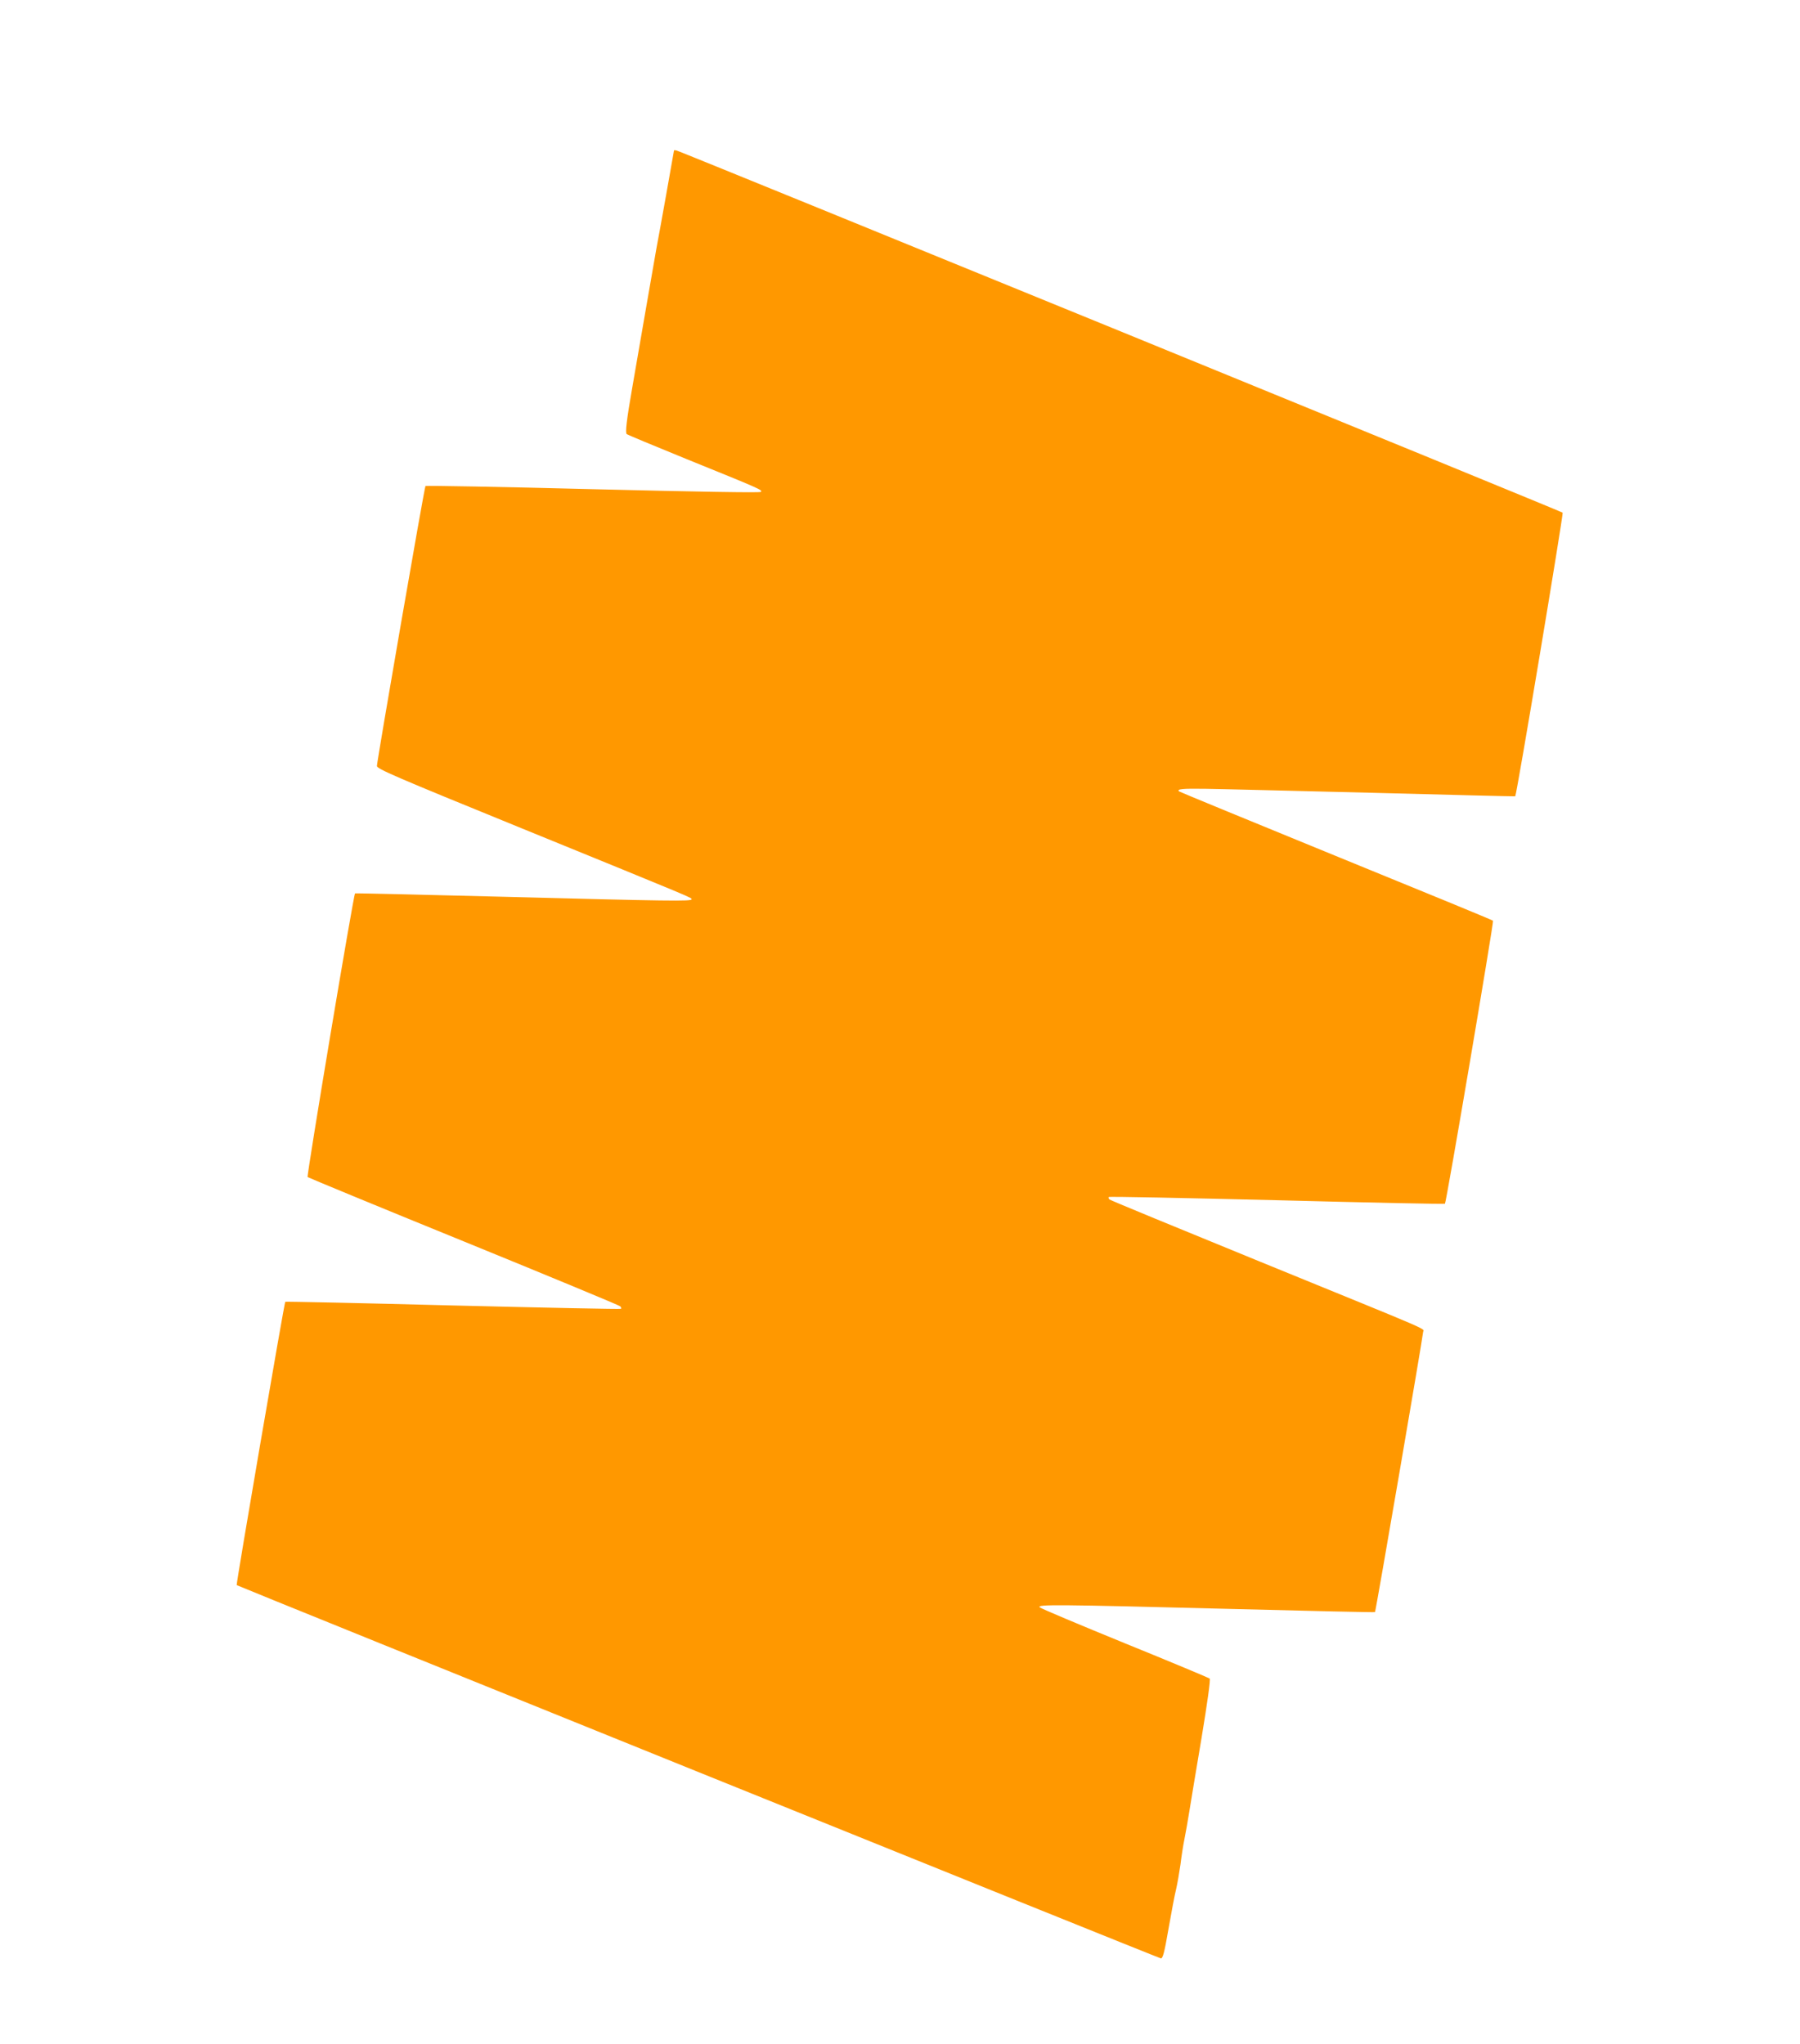 <?xml version="1.0" standalone="no"?>
<!DOCTYPE svg PUBLIC "-//W3C//DTD SVG 20010904//EN"
 "http://www.w3.org/TR/2001/REC-SVG-20010904/DTD/svg10.dtd">
<svg version="1.0" xmlns="http://www.w3.org/2000/svg"
 width="1127pt" height="1280pt" viewBox="0 0 1127 1280"
 preserveAspectRatio="xMidYMid meet">
<g transform="translate(0,1280) scale(0.1,-0.1)"
fill="#ff9800" stroke="none">
<path d="M4220 11858 c0 -4 -94 -531 -110 -613 -7 -40 -100 -573 -151 -870
-36 -205 -45 -286 -35 -293 6 -5 175 -75 376 -157 459 -186 476 -193 464 -205
-6 -6 -402 1 -1052 17 -573 15 -1045 23 -1048 20 -7 -7 -303 -1717 -304 -1753
0 -18 108 -65 903 -389 1108 -452 1067 -435 1067 -446 0 -13 -142 -11 -1175
16 -511 13 -931 23 -932 21 -10 -9 -304 -1769 -297 -1776 5 -4 445 -186 978
-403 532 -217 973 -400 979 -406 6 -6 8 -13 5 -16 -2 -3 -476 7 -1052 21 -575
15 -1048 25 -1050 23 -6 -6 -309 -1770 -304 -1774 6 -6 5771 -2335 5786 -2337
12 -2 22 33 48 184 18 103 39 215 48 250 8 35 20 104 27 153 6 50 17 122 25
160 8 39 21 115 30 170 9 55 43 263 77 463 36 218 57 366 51 372 -5 4 -243
104 -529 220 -286 117 -527 218 -535 226 -20 19 98 18 1195 -10 495 -13 902
-22 904 -20 5 5 300 1724 301 1752 0 29 111 -20 -1020 442 -514 210 -939 385
-944 390 -5 6 -7 12 -4 15 3 4 477 -6 1053 -20 575 -15 1049 -25 1052 -22 9 9
307 1766 301 1772 -3 4 -446 186 -983 405 -538 220 -980 402 -983 405 -15 15
22 18 166 16 86 -1 558 -13 1047 -25 490 -13 891 -23 892 -22 9 6 303 1770
297 1776 -9 9 -5510 2257 -5546 2267 -10 3 -18 3 -18 1z"/>
</g>
</svg>
